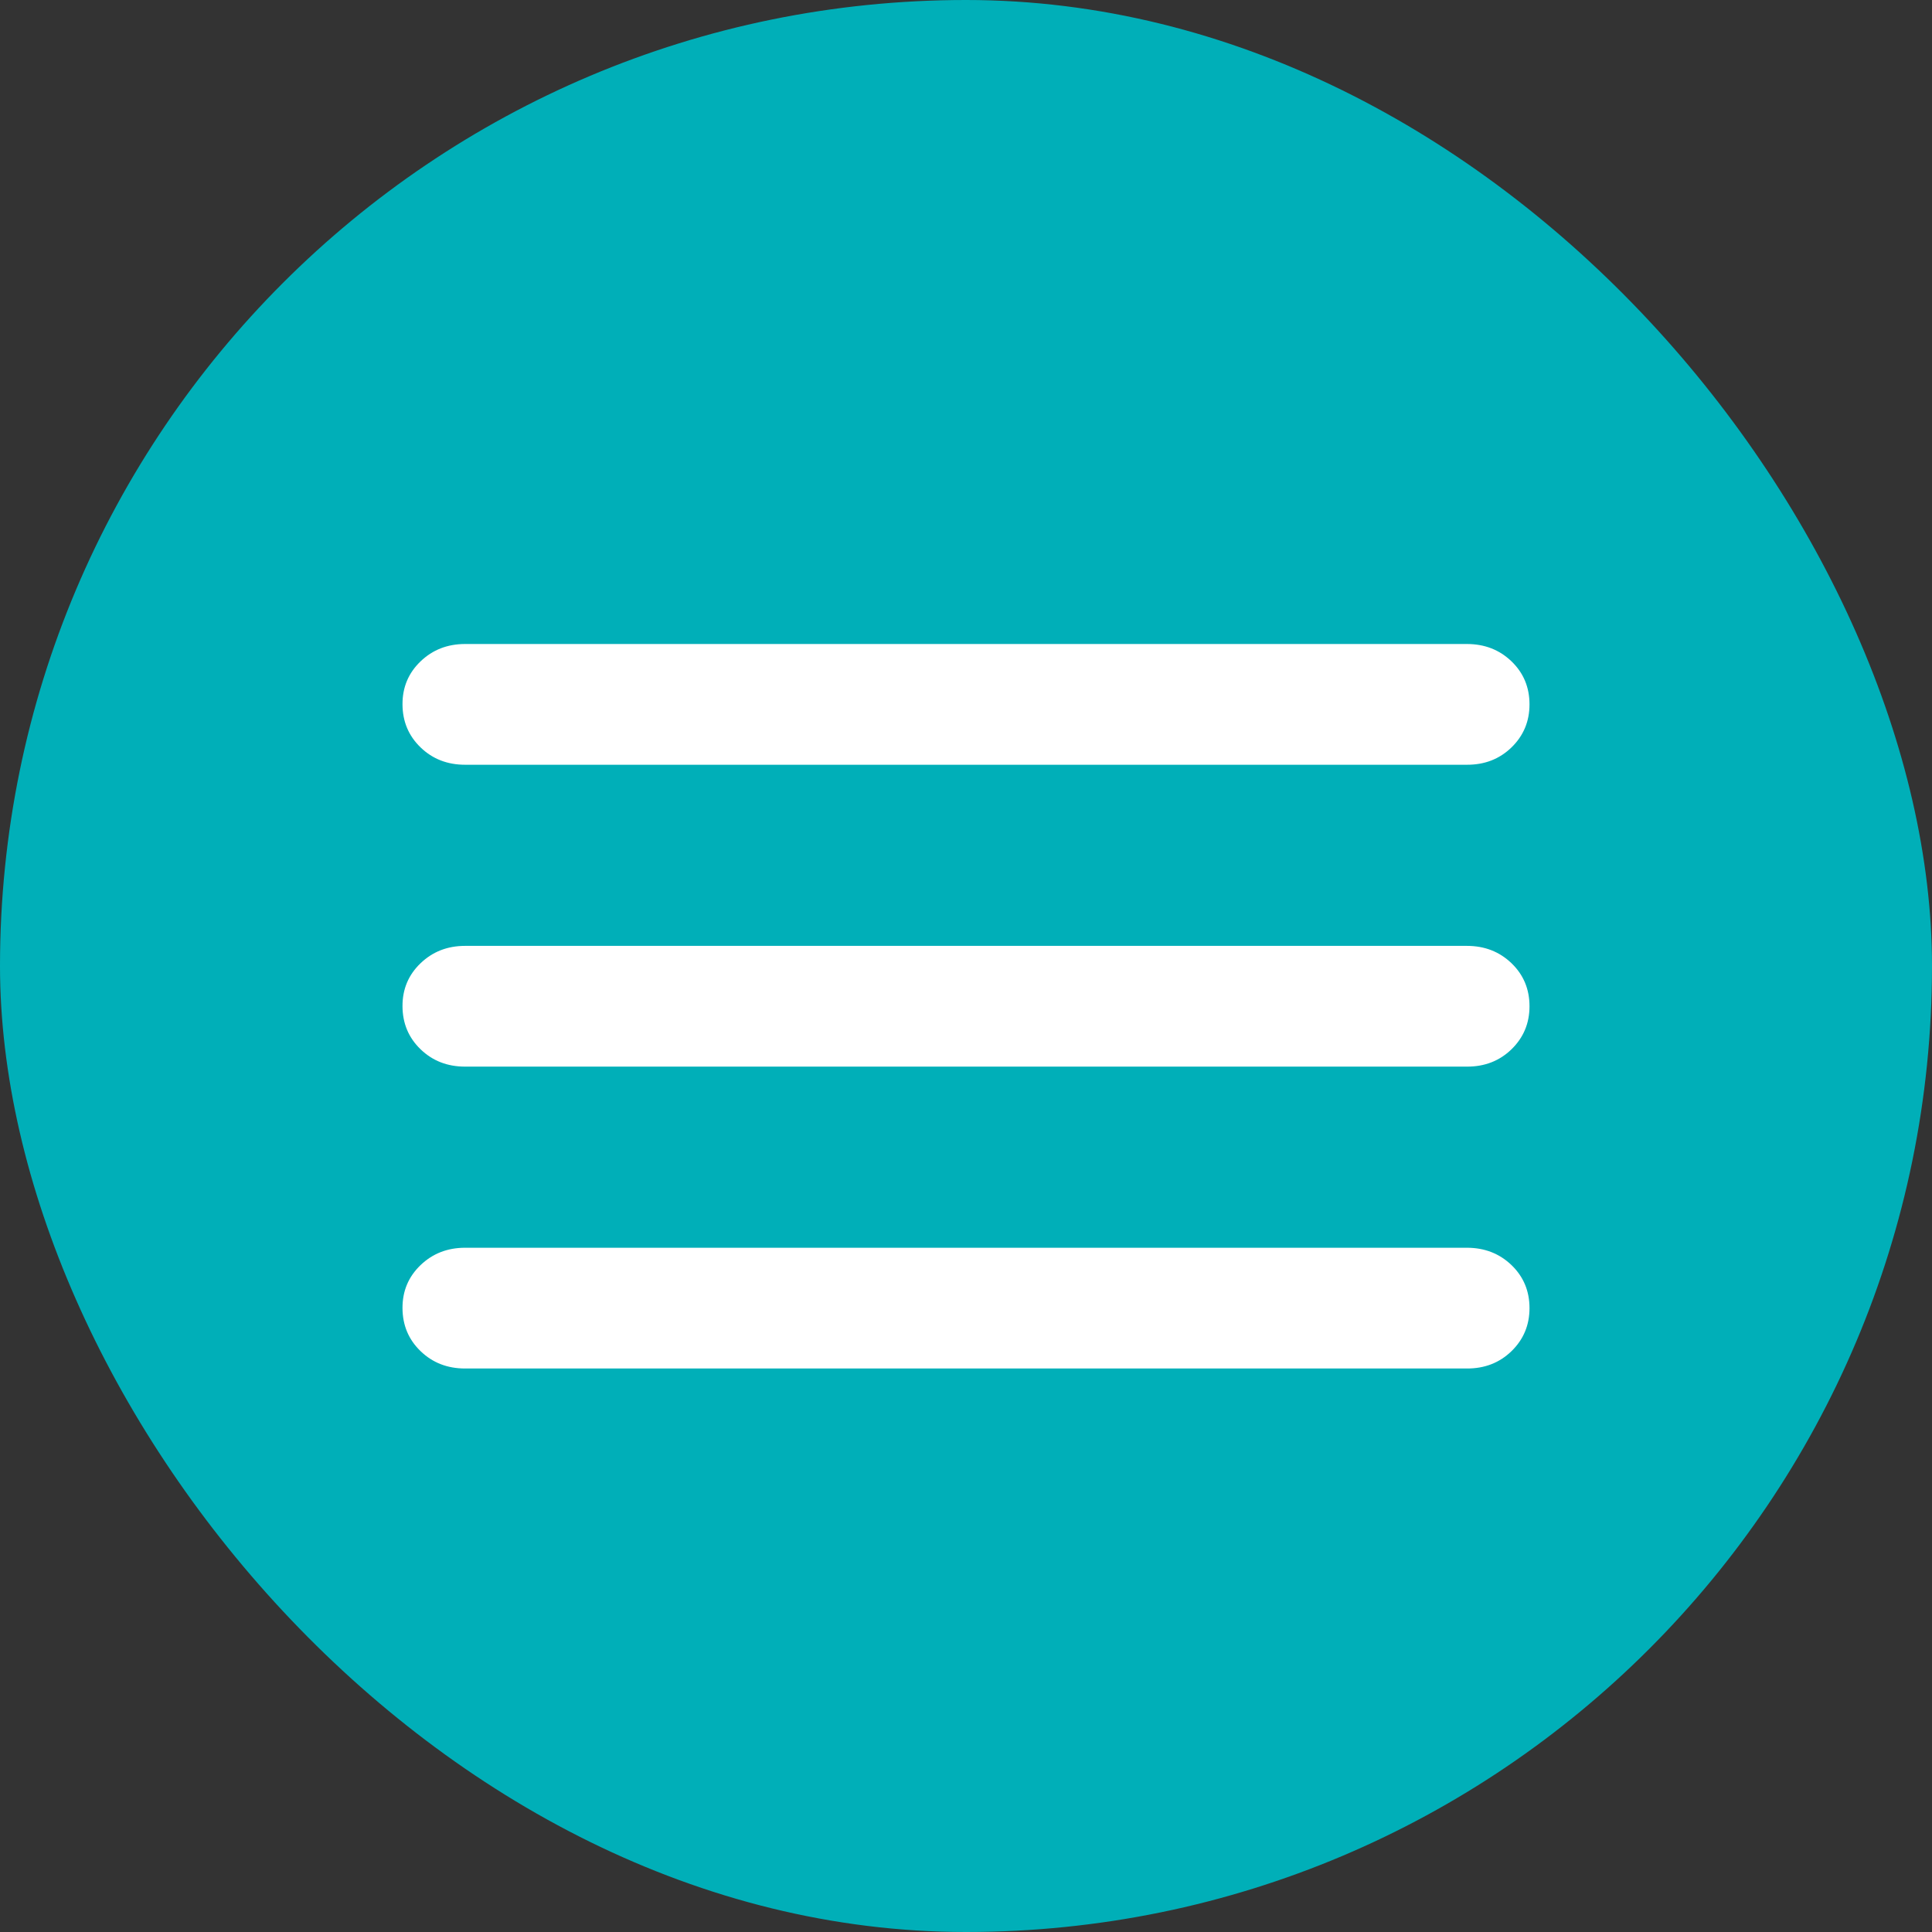 <?xml version="1.0" encoding="UTF-8"?> <svg xmlns="http://www.w3.org/2000/svg" width="24" height="24" viewBox="0 0 24 24" fill="none"><rect x="0" y="0" width="24" height="24" fill="#333333" stroke="none"/><rect width="24" height="24" rx="12" fill="#00AFB8"></rect><path d="M5.778 17C5.557 17 5.373 16.928 5.224 16.784C5.075 16.64 5.001 16.462 5 16.25C4.999 16.038 5.074 15.86 5.224 15.716C5.374 15.572 5.558 15.5 5.778 15.5H18.222C18.443 15.5 18.627 15.572 18.777 15.716C18.926 15.86 19 16.038 19 16.25C19 16.462 18.925 16.64 18.776 16.785C18.627 16.929 18.443 17.001 18.222 17H5.778ZM5.778 13.25C5.557 13.25 5.373 13.178 5.224 13.034C5.075 12.89 5.001 12.712 5 12.5C4.999 12.288 5.074 12.11 5.224 11.966C5.374 11.822 5.558 11.75 5.778 11.75H18.222C18.443 11.75 18.627 11.822 18.777 11.966C18.926 12.11 19 12.288 19 12.5C19 12.712 18.925 12.89 18.776 13.035C18.627 13.179 18.443 13.251 18.222 13.25H5.778ZM5.778 9.5C5.557 9.5 5.373 9.428 5.224 9.284C5.075 9.14 5.001 8.962 5 8.75C4.999 8.538 5.074 8.36 5.224 8.216C5.374 8.072 5.558 8 5.778 8H18.222C18.443 8 18.627 8.072 18.777 8.216C18.926 8.36 19 8.538 19 8.75C19 8.962 18.925 9.14 18.776 9.285C18.627 9.429 18.443 9.501 18.222 9.5H5.778Z" fill="white"></path></svg> 